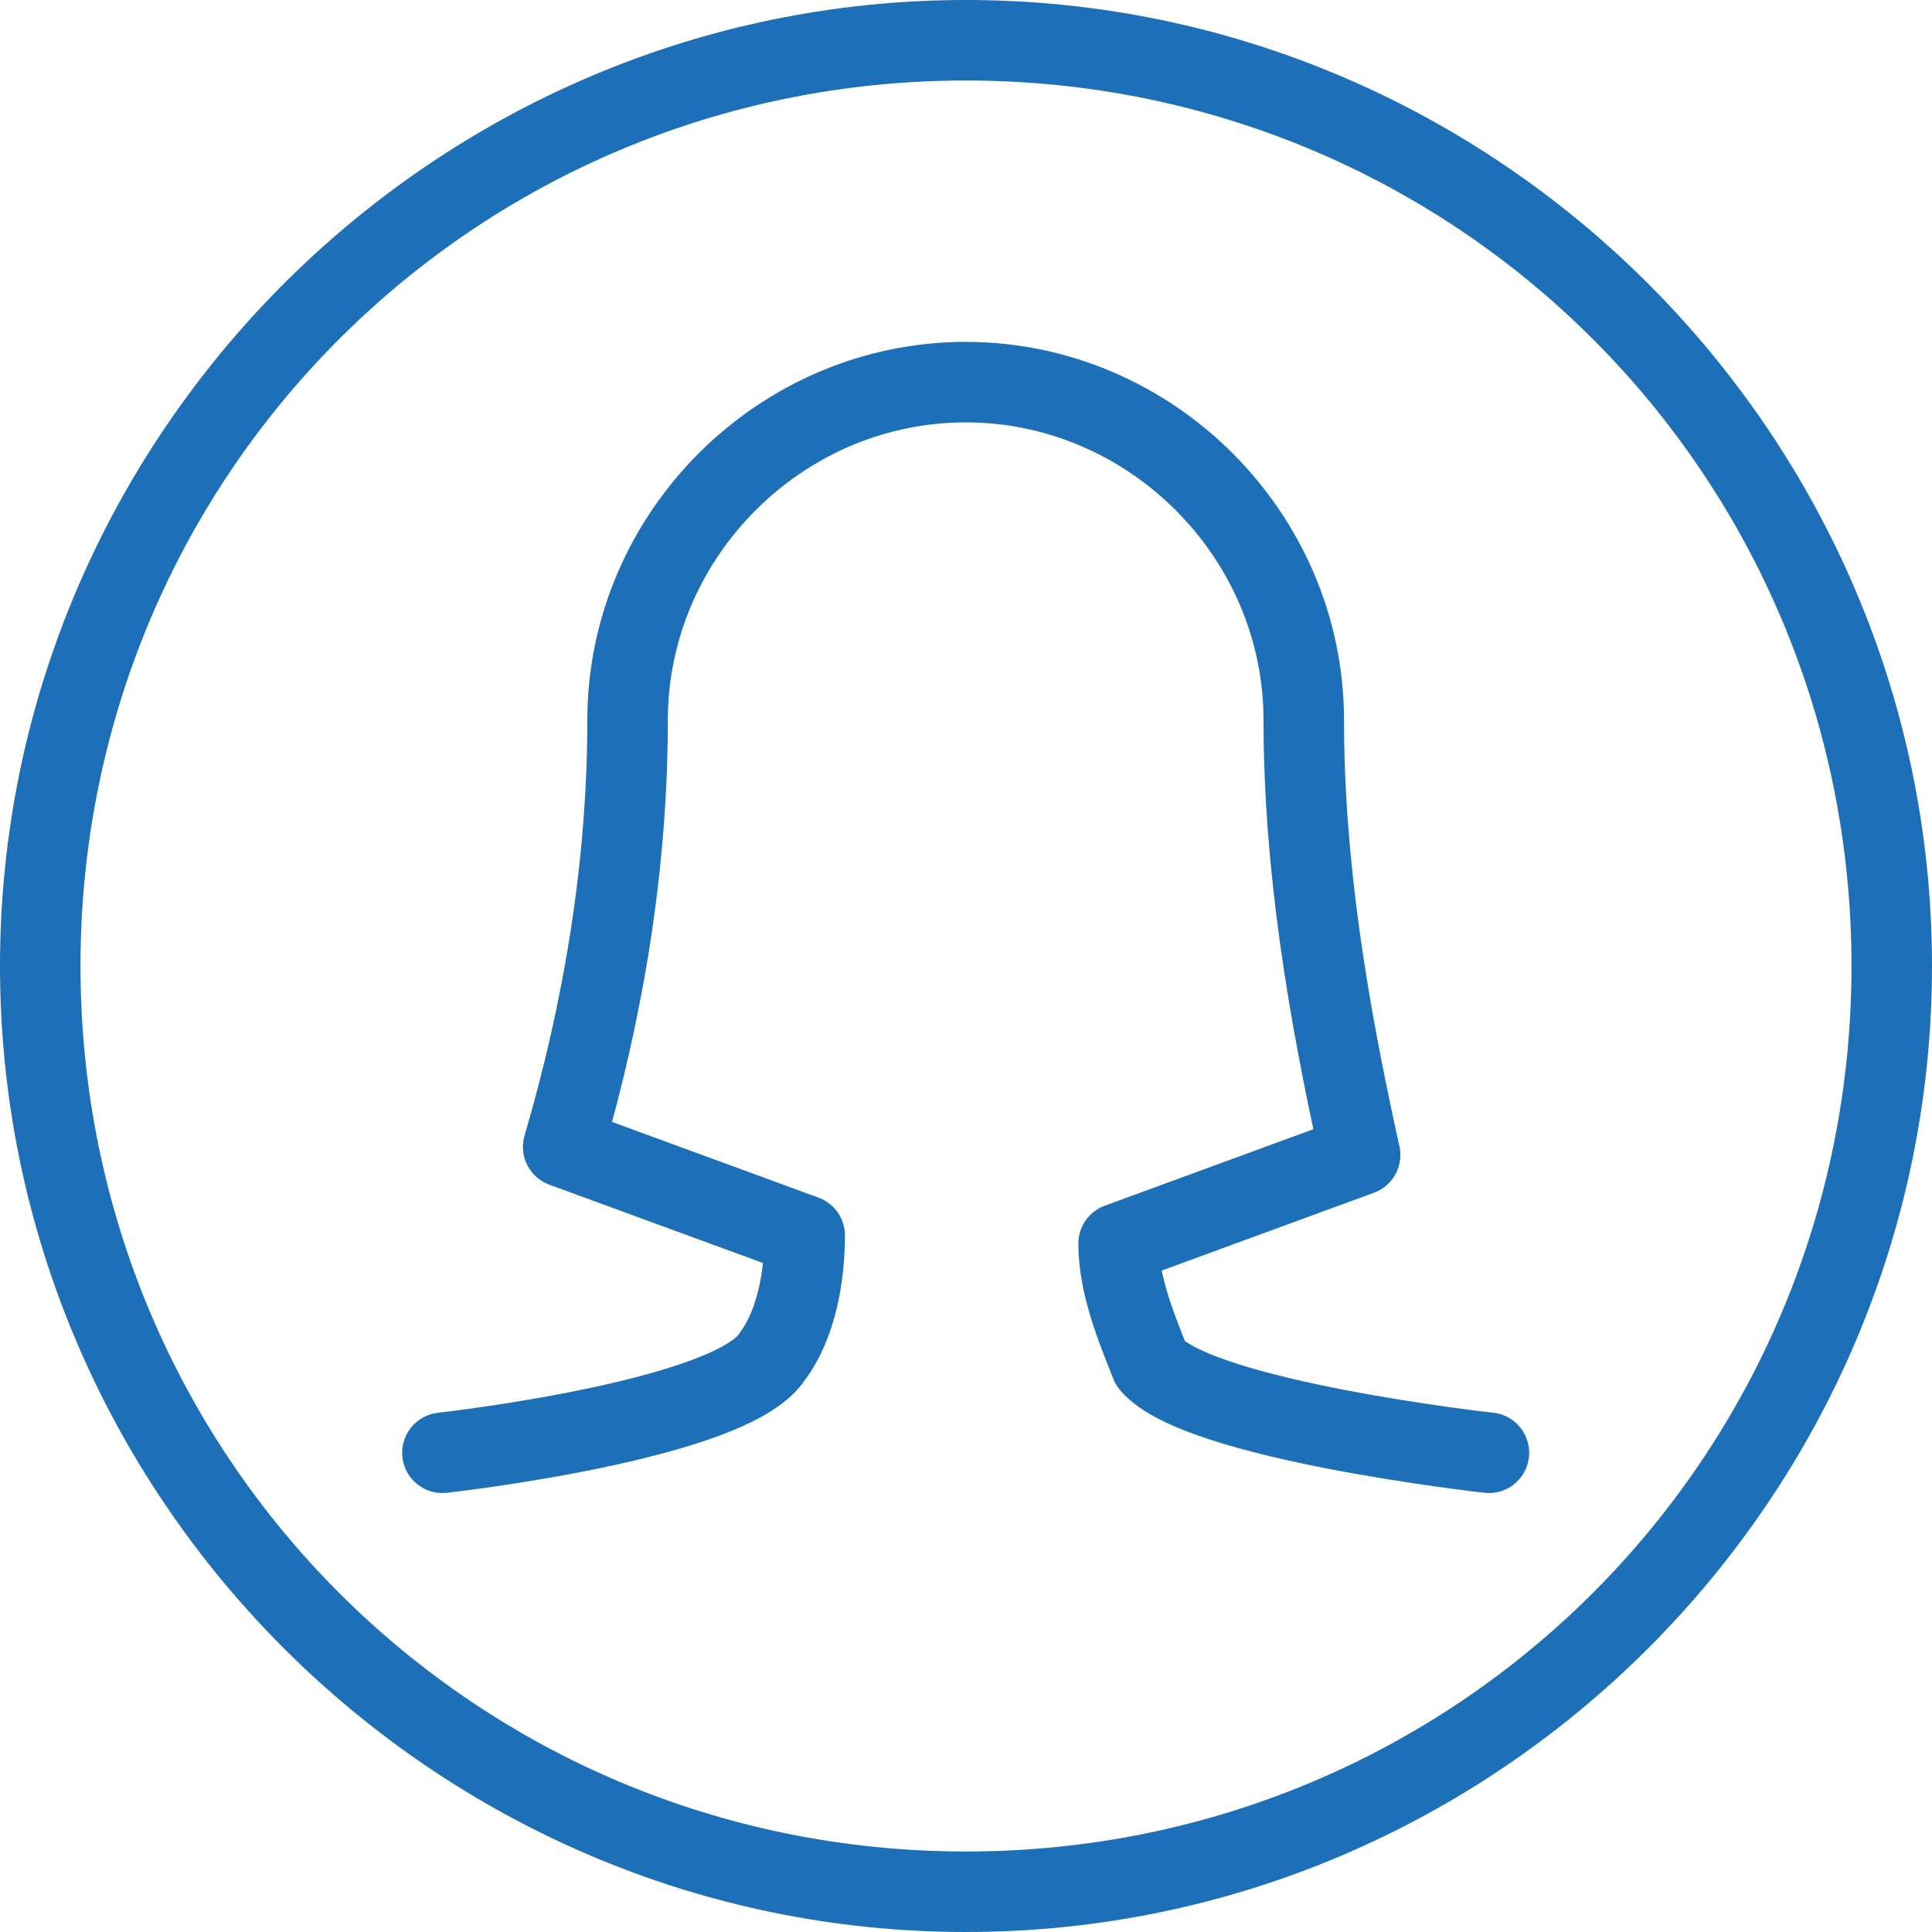<?xml version="1.0" encoding="utf-8"?>
<!-- Generator: Adobe Illustrator 23.0.3, SVG Export Plug-In . SVG Version: 6.00 Build 0)  -->
<svg version="1.1" id="Layer_1" xmlns="http://www.w3.org/2000/svg" xmlns:xlink="http://www.w3.org/1999/xlink" x="0px" y="0px"
	 viewBox="0 0 24 24" style="enable-background:new 0 0 24 24;" xml:space="preserve">
<style type="text/css">
	.st0{fill:#1d70b8;}
	.st1{fill:none;stroke:#1d70b8;stroke-linecap:round;stroke-linejoin:round;}
</style>
<g id="Group_1022" transform="translate(-521.5 -1180.5)">
	<g id="Ellipse_42">
		<path class="st0" d="M533.5,1181.5c6.1,0,11,4.9,11,11s-4.9,11-11,11s-11-4.9-11-11S527.4,1181.5,533.5,1181.5 M533.5,1180.5
			c-6.6,0-12,5.4-12,12s5.4,12,12,12s12-5.4,12-12S540.1,1180.5,533.5,1180.5L533.5,1180.5z"/>
	</g>
	<g id="_Grupo_" transform="translate(527.996 1186.147)">
		<path id="Path_1119" class="st1" d="M12,12.4c0,0-3.6-0.4-4.2-1.1c-0.2-0.5-0.4-1-0.4-1.5l3-1.1C10,6.9,9.7,5.1,9.7,3.3
			c0-2.3-1.9-4.2-4.2-4.2C3.2-0.9,1.3,1,1.3,3.3c0,1.8-0.3,3.6-0.8,5.3l3,1.1c0,0.5-0.1,1.1-0.4,1.5C2.6,12-1,12.4-1,12.4"/>
	</g>
</g>
</svg>
